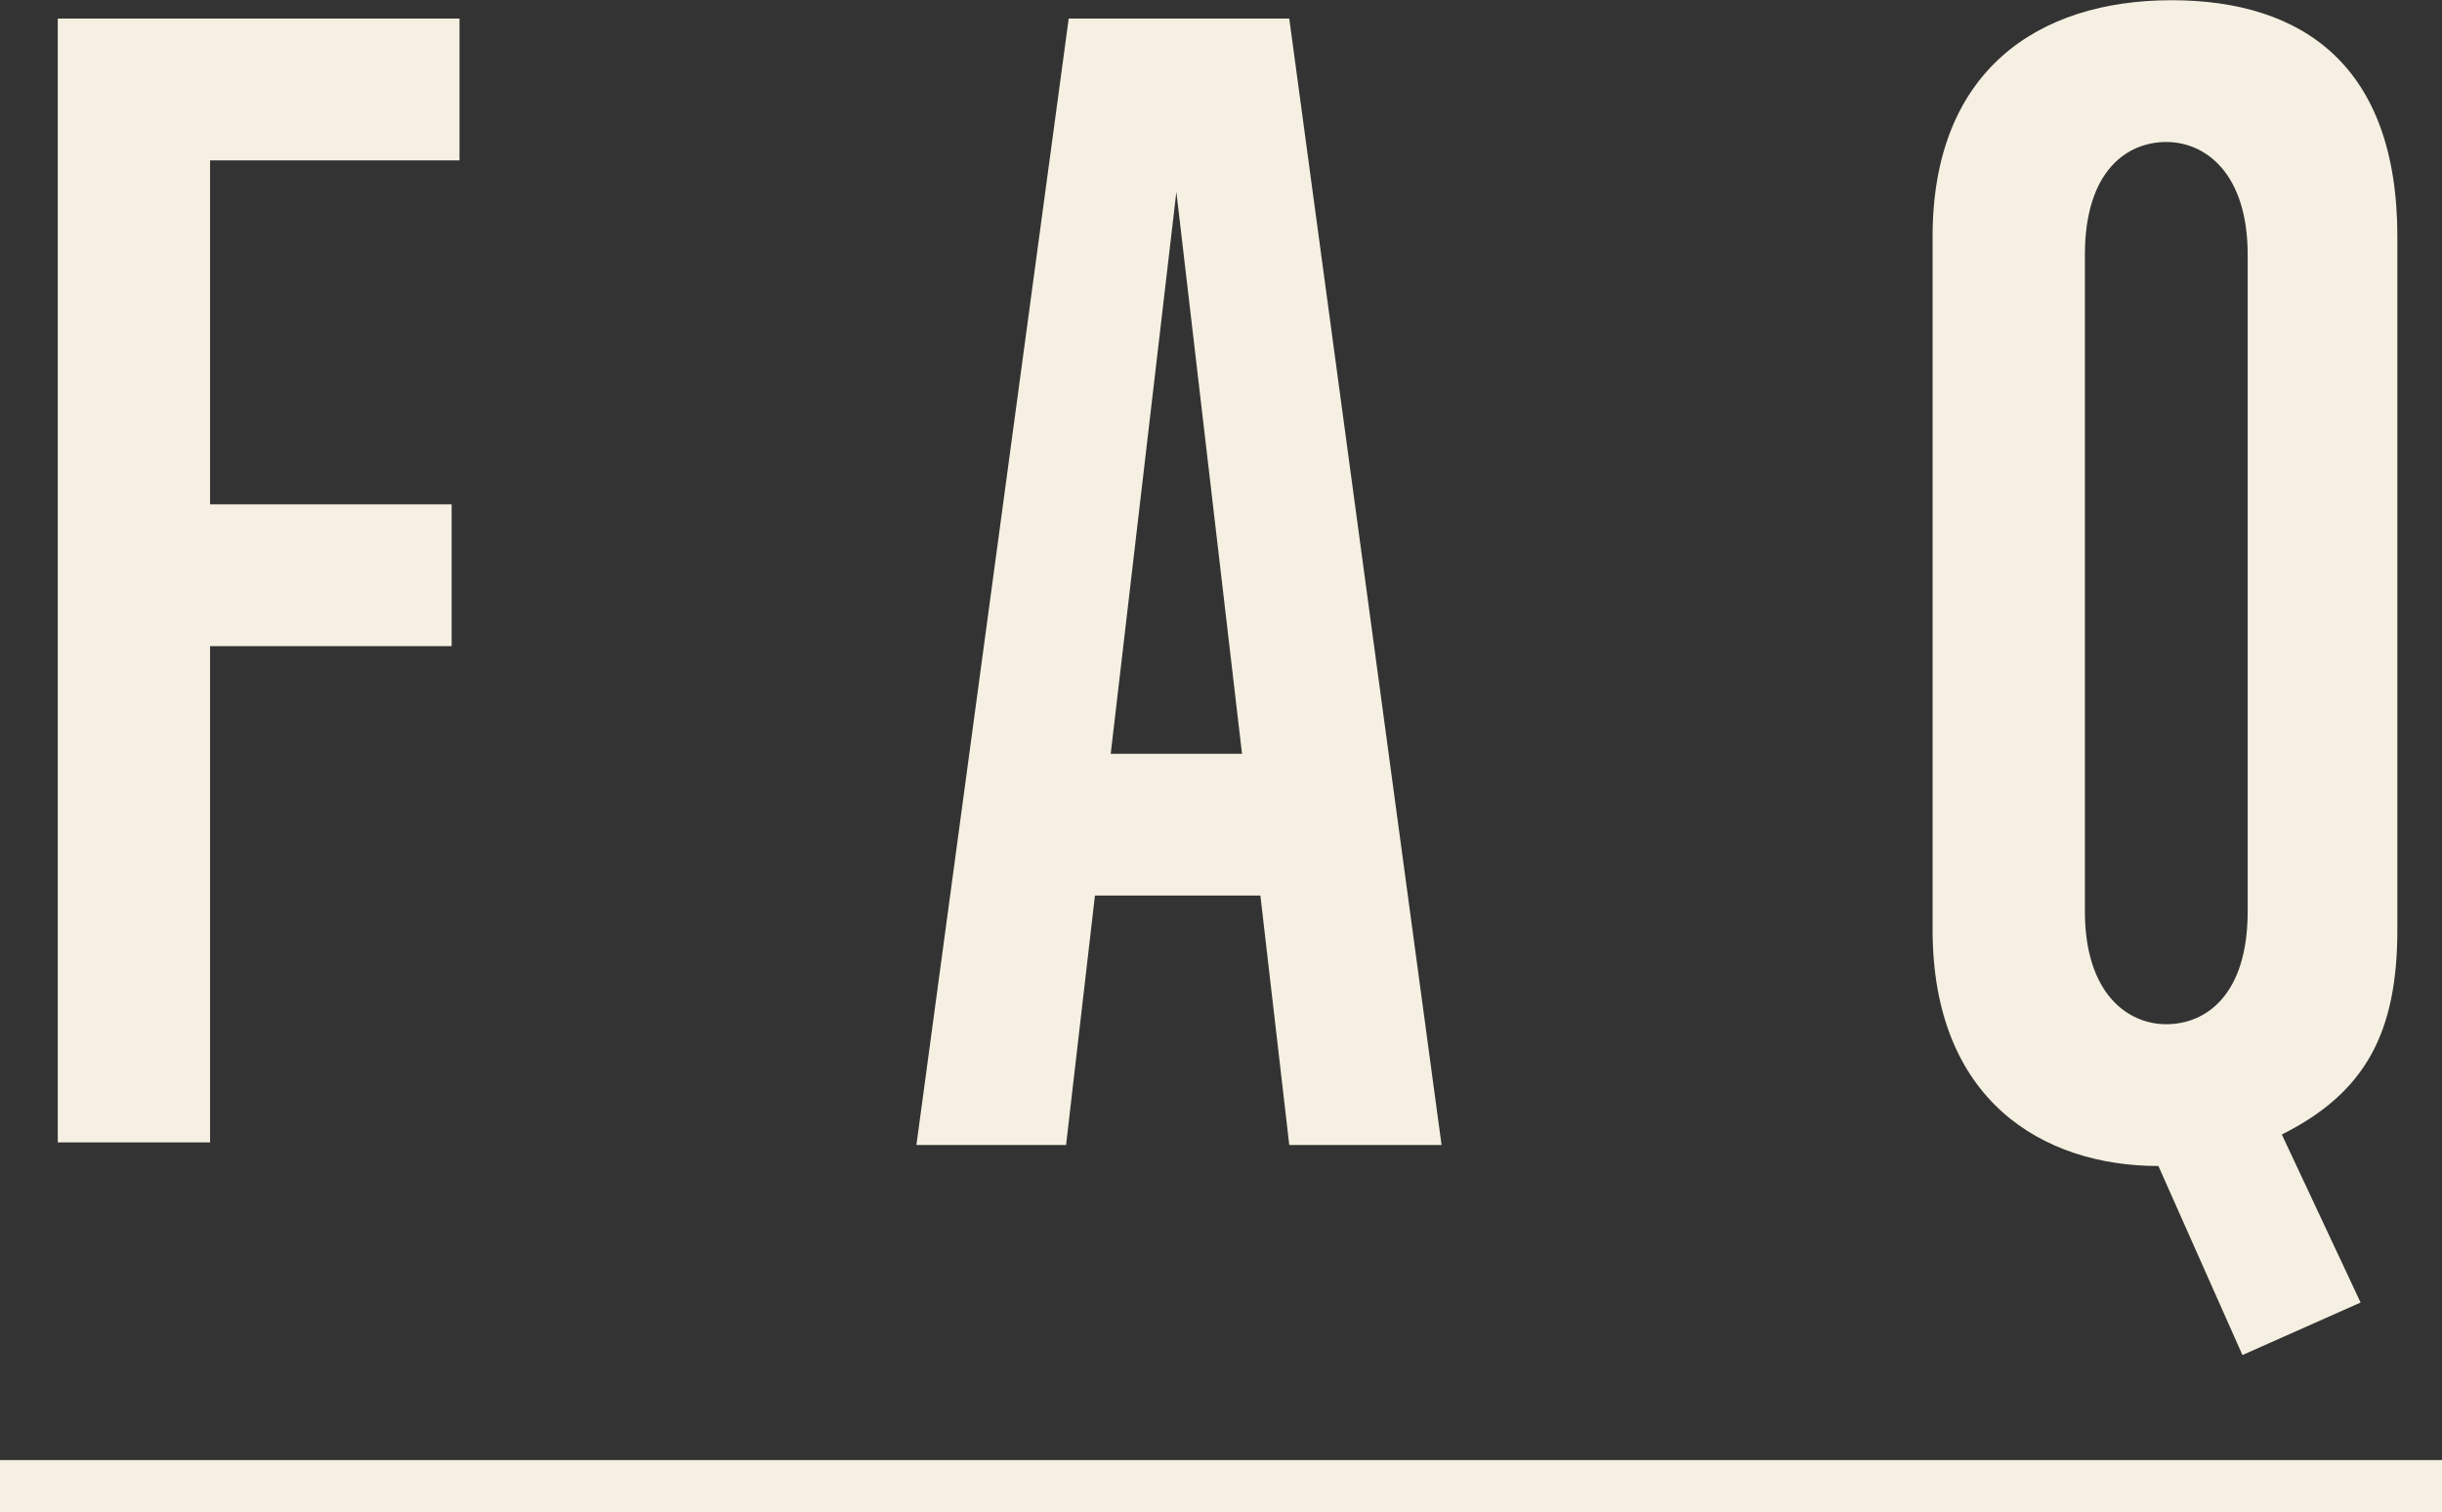 <?xml version="1.0" encoding="utf-8"?>
<!-- Generator: Adobe Illustrator 26.3.1, SVG Export Plug-In . SVG Version: 6.00 Build 0)  -->
<svg version="1.1" id="レイヤー_1" xmlns="http://www.w3.org/2000/svg" xmlns:xlink="http://www.w3.org/1999/xlink" x="0px"
	 y="0px" viewBox="0 0 93 57.6" style="enable-background:new 0 0 93 57.6;" xml:space="preserve">
<rect x="0" y="0" width="93" height="57.6" fill="#333333" stroke="none"/>
<style type="text/css">
	.st0{fill:#F5F0E1;}
	.st1{enable-background:new    ;}
</style>
<g id="グループ_7100" transform="translate(-286 -190.192)">
	<rect x="286" y="245.8" class="st0" width="93" height="2"/>
	<g class="st1">
		<path class="st0" d="M288.2,233.8v-42.9h15.3v5.4H294v13.1h9.2v5.4H294v18.9H288.2z"/>
		<path class="st0" d="M335.1,233.8l-1.1-9.5h-6.3l-1.1,9.5h-5.7l5.8-42.9h8.4l5.8,42.9H335.1z M330.8,197.5l-2.5,21.4h5
			L330.8,197.5z"/>
		<path class="st0" d="M371.4,241.8l-3.2-7.2c-4.4,0-8.6-2.5-8.6-9v-26.4c0-6.3,4-9,9.1-9c5,0,8.6,2.5,8.6,9v26.4
			c0,3.9-1.2,6.2-4.4,7.8l3,6.4L371.4,241.8z M371.6,199.9c0-3.1-1.6-4.3-3.1-4.3s-3.1,1.1-3.1,4.3v25c0,3.1,1.6,4.3,3.1,4.3
			s3.1-1.1,3.1-4.3V199.9z"/>
	</g>
</g>
</svg>
